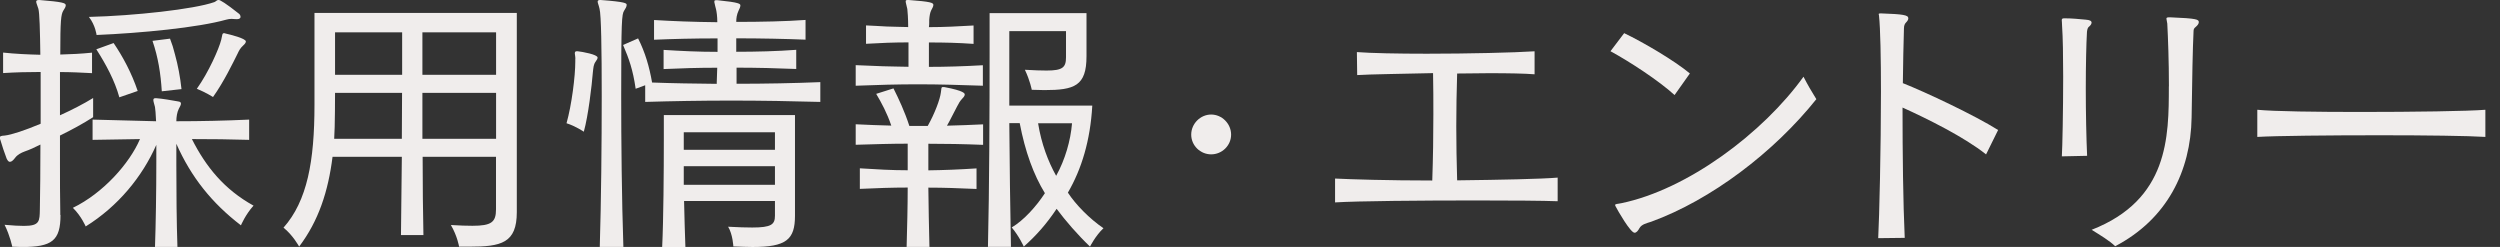 <svg width="162" height="16" viewBox="0 0 162 16" fill="none" xmlns="http://www.w3.org/2000/svg">
<rect x="0" y="0" width="162" height="16" fill="#333333" stroke="none"/>
<g clip-path="url(#clip0_3527_12690)">
<path d="M3.921 13.928C3.921 15.596 3.374 16.006 1.417 16.006C1.22 16.006 1.007 15.986 0.794 15.986C0.794 15.986 0.652 15.276 0.297 14.567C0.845 14.618 1.255 14.638 1.554 14.638C2.583 14.638 2.568 14.334 2.583 13.553C2.603 12.454 2.619 10.963 2.619 9.367C2.244 9.56 1.909 9.707 1.605 9.813C1.372 9.899 1.124 10.026 0.982 10.223C0.86 10.381 0.754 10.487 0.642 10.487C0.556 10.487 0.5 10.416 0.429 10.274C0.303 9.955 0.11 9.367 0.024 9.068C-0.012 8.997 -0.012 8.962 -0.012 8.926C-0.012 8.82 0.074 8.799 0.308 8.784C0.754 8.733 1.62 8.445 2.634 8.019V4.664C1.818 4.664 1.002 4.684 0.201 4.735V3.407C1.002 3.493 1.818 3.529 2.614 3.549C2.593 1.988 2.563 0.832 2.487 0.569C2.416 0.336 2.345 0.194 2.345 0.108C2.345 0.037 2.401 0.001 2.522 0.001H2.558C4.063 0.123 4.261 0.194 4.261 0.341C4.261 0.447 4.19 0.554 4.099 0.695C3.957 0.944 3.906 1.283 3.906 3.534C4.58 3.518 5.274 3.483 5.964 3.412V4.74C5.269 4.704 4.58 4.669 3.886 4.669V7.472C4.666 7.117 5.426 6.727 6.035 6.351V7.593C5.396 8.004 4.615 8.429 3.886 8.784V10.381C3.886 11.622 3.886 12.813 3.906 13.736V13.928H3.921ZM10.043 16.006C10.094 14.602 10.13 12.403 10.13 10.507V9.387C9.222 11.445 7.661 13.361 5.553 14.673C5.553 14.673 5.269 13.999 4.722 13.467C6.673 12.524 8.396 10.594 9.07 9.012C8.057 9.033 6.942 9.048 5.999 9.063V7.75C6.438 7.764 7.81 7.799 10.114 7.857C10.094 7.38 10.064 7.056 10.043 6.934C9.988 6.721 9.937 6.564 9.937 6.488C9.937 6.402 9.972 6.362 10.079 6.362H10.114C10.56 6.397 11.072 6.488 11.549 6.574C11.691 6.59 11.726 6.645 11.726 6.716C11.726 6.808 11.655 6.914 11.584 7.056C11.478 7.269 11.427 7.573 11.427 7.857C13.023 7.857 14.605 7.821 16.145 7.75V9.063C14.99 9.027 13.677 9.012 12.435 9.012C13.343 10.806 14.529 12.276 16.429 13.325C15.897 13.913 15.613 14.602 15.613 14.602C13.733 13.163 12.385 11.48 11.427 9.316V10.7C11.427 12.352 11.442 14.445 11.498 16.006H10.043ZM15.36 1.243C15.198 1.243 15.091 1.223 15.005 1.223C14.878 1.223 14.792 1.243 14.665 1.273C12.821 1.79 9.146 2.145 6.258 2.267C6.258 2.267 6.187 1.643 5.761 1.096C8.705 1.025 12.572 0.599 13.885 0.138C13.992 0.103 14.042 -0.004 14.169 -0.004C14.26 -0.004 14.63 0.209 15.502 0.903C15.573 0.974 15.588 1.045 15.588 1.096C15.588 1.167 15.517 1.238 15.395 1.238H15.36V1.243ZM7.732 6.301C7.433 5.216 6.866 4.172 6.242 3.194L7.362 2.789C7.965 3.676 8.533 4.74 8.923 5.895L7.732 6.306V6.301ZM10.484 5.911C10.413 4.775 10.251 3.726 9.881 2.647L11.017 2.505C11.143 2.824 11.25 3.159 11.336 3.518C11.533 4.228 11.675 4.973 11.761 5.774L10.484 5.916V5.911ZM14.336 2.576C14.407 2.277 14.392 2.15 14.514 2.15C14.534 2.15 14.569 2.15 14.605 2.17C14.924 2.241 15.932 2.49 15.932 2.687C15.932 2.758 15.877 2.844 15.755 2.951C15.563 3.128 15.492 3.27 15.385 3.498C15.117 4.03 14.514 5.292 13.804 6.286C13.804 6.286 13.322 5.982 12.755 5.753C13.515 4.689 14.189 3.164 14.336 2.576Z" fill="#F0EDEC"/>
<path d="M29.749 15.985C29.749 15.985 29.643 15.31 29.217 14.581C29.785 14.616 30.246 14.631 30.616 14.631C31.842 14.631 32.141 14.398 32.141 13.567V10.161H27.387C27.387 11.971 27.407 13.765 27.438 15.234H25.983C26.004 13.78 26.019 11.971 26.039 10.161H21.549C21.265 12.417 20.642 14.312 19.385 15.979C19.385 15.979 18.979 15.234 18.371 14.753C19.912 13.015 20.378 10.44 20.378 6.806V0.836H33.489V13.749C33.489 15.756 32.476 15.985 30.418 15.985H29.744H29.749ZM21.711 6.016C21.711 6.016 21.711 8.286 21.655 8.996H26.039C26.039 8.002 26.054 6.918 26.054 6.016H21.706H21.711ZM26.059 2.093H21.711V4.845H26.059V2.093ZM32.146 2.093H27.372V4.845H32.146V2.093ZM32.146 6.016H27.372V8.996H32.146V6.016Z" fill="#F0EDEC"/>
<path d="M37.284 3.816C37.284 3.639 37.248 3.532 37.248 3.462C37.248 3.355 37.284 3.32 37.39 3.32H37.425C37.745 3.355 38.723 3.532 38.723 3.73C38.723 3.801 38.688 3.872 38.596 3.994C38.454 4.191 38.454 4.384 38.419 4.668C38.348 5.555 38.12 7.506 37.831 8.535C37.831 8.535 37.284 8.165 36.711 7.987C37.05 6.781 37.279 4.936 37.279 3.994V3.816H37.284ZM38.865 16.005C38.956 13.06 38.992 9.3 38.992 6.229C38.992 3.157 38.956 0.958 38.85 0.568C38.799 0.334 38.728 0.193 38.728 0.106C38.728 0.035 38.779 0 38.885 0H38.921C40.568 0.122 40.608 0.213 40.608 0.319C40.608 0.426 40.537 0.552 40.446 0.689C40.289 0.922 40.254 1.363 40.254 6.224C40.254 9.153 40.289 12.893 40.395 16H38.87L38.865 16.005ZM53.147 6.604C51.337 6.553 49.351 6.518 47.379 6.518C45.408 6.518 43.492 6.553 41.809 6.604V5.524L41.191 5.752C41.014 4.526 40.765 3.821 40.375 2.914L41.348 2.488C41.809 3.396 42.078 4.333 42.255 5.347C43.568 5.398 45.007 5.418 46.442 5.433C46.442 5.093 46.477 4.759 46.477 4.389C45.215 4.389 44.115 4.424 43.001 4.475V3.233C44.136 3.304 45.22 3.36 46.497 3.36V2.488C44.916 2.488 43.553 2.524 42.382 2.575V1.297C43.553 1.368 44.921 1.424 46.482 1.439C46.482 1.049 46.432 0.73 46.396 0.588C46.361 0.446 46.325 0.324 46.31 0.233C46.29 0.182 46.29 0.142 46.29 0.106C46.29 0.035 46.31 0.015 46.396 0.015H46.502C47.922 0.157 47.977 0.248 47.977 0.355C47.977 0.446 47.927 0.552 47.851 0.71C47.744 0.943 47.709 1.171 47.709 1.419C49.305 1.419 50.957 1.384 52.199 1.292V2.57C50.957 2.519 49.29 2.483 47.709 2.483V3.355C49.006 3.355 50.39 3.32 51.596 3.228V4.47C50.39 4.419 49.006 4.384 47.729 4.384V5.428C49.559 5.428 51.474 5.392 53.157 5.322V6.599L53.147 6.604ZM50.217 13.025H44.328C44.349 14.089 44.384 15.154 44.414 16.005H42.909C42.995 14.231 43.016 11.018 43.016 9.087V7.455H51.515V13.983C51.515 15.529 50.947 16.005 48.763 16.005C48.408 16.005 47.982 15.985 47.521 15.97C47.521 15.97 47.486 15.189 47.182 14.692C47.835 14.728 48.352 14.743 48.743 14.743C49.984 14.743 50.217 14.546 50.217 13.978V13.02V13.025ZM50.217 8.57H44.308V9.705H50.217V8.57ZM50.217 10.77H44.308V11.976H50.217V10.77Z" fill="#F0EDEC"/>
<path d="M63.7 5.555C62.195 5.504 60.842 5.463 59.514 5.463C58.186 5.463 56.868 5.499 55.449 5.555V4.222C56.052 4.242 56.635 4.272 57.203 4.293C57.77 4.313 58.338 4.313 58.87 4.328V2.747C57.963 2.747 57.025 2.782 56.118 2.838V1.647C56.579 1.662 57.005 1.698 57.466 1.718C57.928 1.738 58.409 1.738 58.85 1.754C58.85 1.201 58.814 0.74 58.794 0.583C58.743 0.334 58.688 0.177 58.688 0.086C58.688 0.035 58.708 0 58.814 0H58.885C60.32 0.106 60.482 0.177 60.482 0.319C60.482 0.411 60.426 0.517 60.34 0.674C60.269 0.816 60.233 1.014 60.213 1.297V1.455C60.213 1.526 60.213 1.632 60.193 1.759C61.207 1.759 62.073 1.708 63.087 1.652V2.843C62.058 2.772 61.207 2.752 60.193 2.752V4.333C61.293 4.333 62.448 4.298 63.69 4.227V5.56L63.7 5.555ZM58.749 16.005C58.784 14.728 58.819 13.36 58.819 12.153C57.826 12.153 56.797 12.189 55.718 12.239V10.907C56.797 10.977 57.811 11.033 58.819 11.033V9.31C57.74 9.31 56.62 9.346 55.449 9.381V8.053C56.209 8.089 57.031 8.124 57.755 8.139C57.487 7.339 57.117 6.649 56.777 6.082L57.897 5.727C58.237 6.401 58.627 7.237 58.926 8.16H60.117C60.578 7.344 60.918 6.421 60.968 5.996C61.004 5.732 60.989 5.641 61.095 5.641H61.181C62.514 5.889 62.514 6.067 62.514 6.122C62.514 6.193 62.479 6.264 62.372 6.371C62.18 6.583 62.159 6.639 62.017 6.903C61.84 7.222 61.592 7.754 61.364 8.144C62.093 8.129 62.925 8.094 63.705 8.058V9.386C62.428 9.335 61.278 9.315 60.157 9.315V11.038C61.202 11.023 62.109 10.988 63.279 10.912V12.245C62.093 12.194 61.186 12.158 60.157 12.158C60.173 13.365 60.193 14.748 60.228 16.01H58.754L58.749 16.005ZM64.019 16.005C64.111 12.209 64.126 6.746 64.126 3.532V0.851H70.405V3.654C70.405 5.57 69.625 5.838 67.674 5.838C67.41 5.838 67.141 5.818 66.858 5.818C66.858 5.818 66.751 5.23 66.412 4.521C66.999 4.556 67.461 4.571 67.815 4.571C68.844 4.571 69.077 4.379 69.077 3.72V2.017H65.403V6.842H70.78C70.653 9.112 70.086 10.957 69.199 12.483C69.711 13.263 70.598 14.17 71.505 14.789C70.988 15.27 70.633 15.98 70.633 15.98C69.817 15.199 69.052 14.312 68.469 13.532C67.815 14.51 67.156 15.255 66.341 15.98C66.341 15.98 66.042 15.306 65.56 14.738C66.341 14.277 67.156 13.37 67.709 12.518C66.979 11.327 66.432 9.837 66.077 7.977H65.403C65.423 10.481 65.459 13.582 65.509 15.995H64.019V16.005ZM67.268 7.987C67.481 9.32 67.922 10.471 68.439 11.393C69.022 10.344 69.376 9.102 69.468 7.987H67.268Z" fill="#F0EDEC"/>
<path d="M78.484 10.002C77.784 10.002 77.191 9.434 77.191 8.724C77.191 8.015 77.784 7.422 78.484 7.422C79.183 7.422 79.776 8.015 79.776 8.724C79.776 9.434 79.183 10.002 78.484 10.002Z" fill="#F0EDEC"/>
<path d="M100.936 13.04C100.013 13.004 97.956 12.989 95.65 12.989C92.102 12.989 87.966 13.025 86.512 13.116V11.57C87.525 11.621 89.973 11.697 92.811 11.697C92.862 10.222 92.882 8.823 92.882 7.419C92.882 6.548 92.882 5.661 92.862 4.738C90.749 4.789 88.868 4.809 87.946 4.865L87.926 3.375C88.833 3.446 90.571 3.481 92.451 3.481C95.133 3.481 98.113 3.41 99.441 3.324V4.814C98.822 4.764 97.773 4.743 96.496 4.743C95.857 4.743 95.148 4.764 94.423 4.764C94.388 5.934 94.367 7.054 94.367 8.19C94.367 9.325 94.388 10.46 94.423 11.687C97.276 11.651 99.871 11.6 100.936 11.509V13.055V13.04Z" fill="#F0EDEC"/>
<path d="M108.51 6.157C107.481 5.22 105.601 3.993 104.359 3.319L105.246 2.148C106.473 2.736 108.475 3.907 109.504 4.759L108.51 6.162V6.157ZM106.985 14.373C106.716 14.459 106.382 14.53 106.24 14.778C106.153 14.94 106.047 15.082 105.92 15.082C105.652 15.082 104.821 13.628 104.694 13.379C104.674 13.344 104.658 13.308 104.658 13.293C104.658 13.202 104.821 13.222 105.069 13.166C109.346 12.28 114.242 8.625 116.867 4.971C117.101 5.433 117.4 5.95 117.699 6.426C114.947 9.867 110.887 12.954 106.985 14.373Z" fill="#F0EDEC"/>
<path d="M121.708 15.433C121.779 14.085 121.886 9.63 121.886 5.94C121.886 3.776 121.85 1.861 121.759 1.009C121.759 0.974 121.739 0.938 121.739 0.918C121.739 0.882 121.774 0.867 121.865 0.867C123.34 0.918 123.659 0.974 123.659 1.186C123.659 1.273 123.604 1.364 123.518 1.45C123.447 1.521 123.376 1.627 123.376 1.84C123.34 2.889 123.325 4.096 123.305 5.388C124.779 5.971 127.952 7.466 129.478 8.424L128.697 10.005C127.293 8.885 124.901 7.699 123.284 6.969C123.284 9.934 123.32 13.107 123.426 15.413L121.703 15.433H121.708Z" fill="#F0EDEC"/>
<path d="M133.608 10.132C133.643 9.585 133.694 7.167 133.694 4.968C133.694 3.655 133.674 2.413 133.623 1.684C133.623 1.506 133.603 1.38 133.603 1.314C133.603 1.207 133.638 1.187 133.795 1.187C134.292 1.187 134.738 1.238 135.143 1.273C135.442 1.293 135.534 1.364 135.534 1.471C135.534 1.577 135.427 1.684 135.336 1.755C135.265 1.826 135.23 2.018 135.23 2.18C135.194 2.768 135.159 4.202 135.159 5.748C135.159 7.294 135.194 8.977 135.245 10.097L133.598 10.132H133.608ZM140.546 5.591C140.546 3.995 140.49 2.484 140.44 1.527C140.419 1.369 140.384 1.258 140.384 1.207C140.384 1.136 140.44 1.121 140.617 1.121C142.391 1.192 142.482 1.263 142.482 1.44C142.482 1.532 142.411 1.638 142.284 1.744C142.178 1.831 142.142 1.886 142.142 2.028C142.087 3.128 142.051 5.079 142.016 7.618C141.96 11.095 140.419 14.202 137.064 15.955C136.674 15.58 136.106 15.246 135.539 14.891C140.526 12.94 140.541 8.875 140.541 5.596L140.546 5.591Z" fill="#F0EDEC"/>
<path d="M161.052 8.872C159.967 8.801 157.165 8.765 154.24 8.765C150.921 8.765 147.48 8.801 146.273 8.872V7.113C147.373 7.22 150.105 7.255 152.963 7.255C156.369 7.255 159.937 7.205 161.052 7.113V8.872Z" fill="#F0EDEC"/>
</g>
<defs>
<clipPath id="clip0_3527_12690">
<rect width="161.054" height="16" fill="white"/>
</clipPath>
</defs>
</svg>
